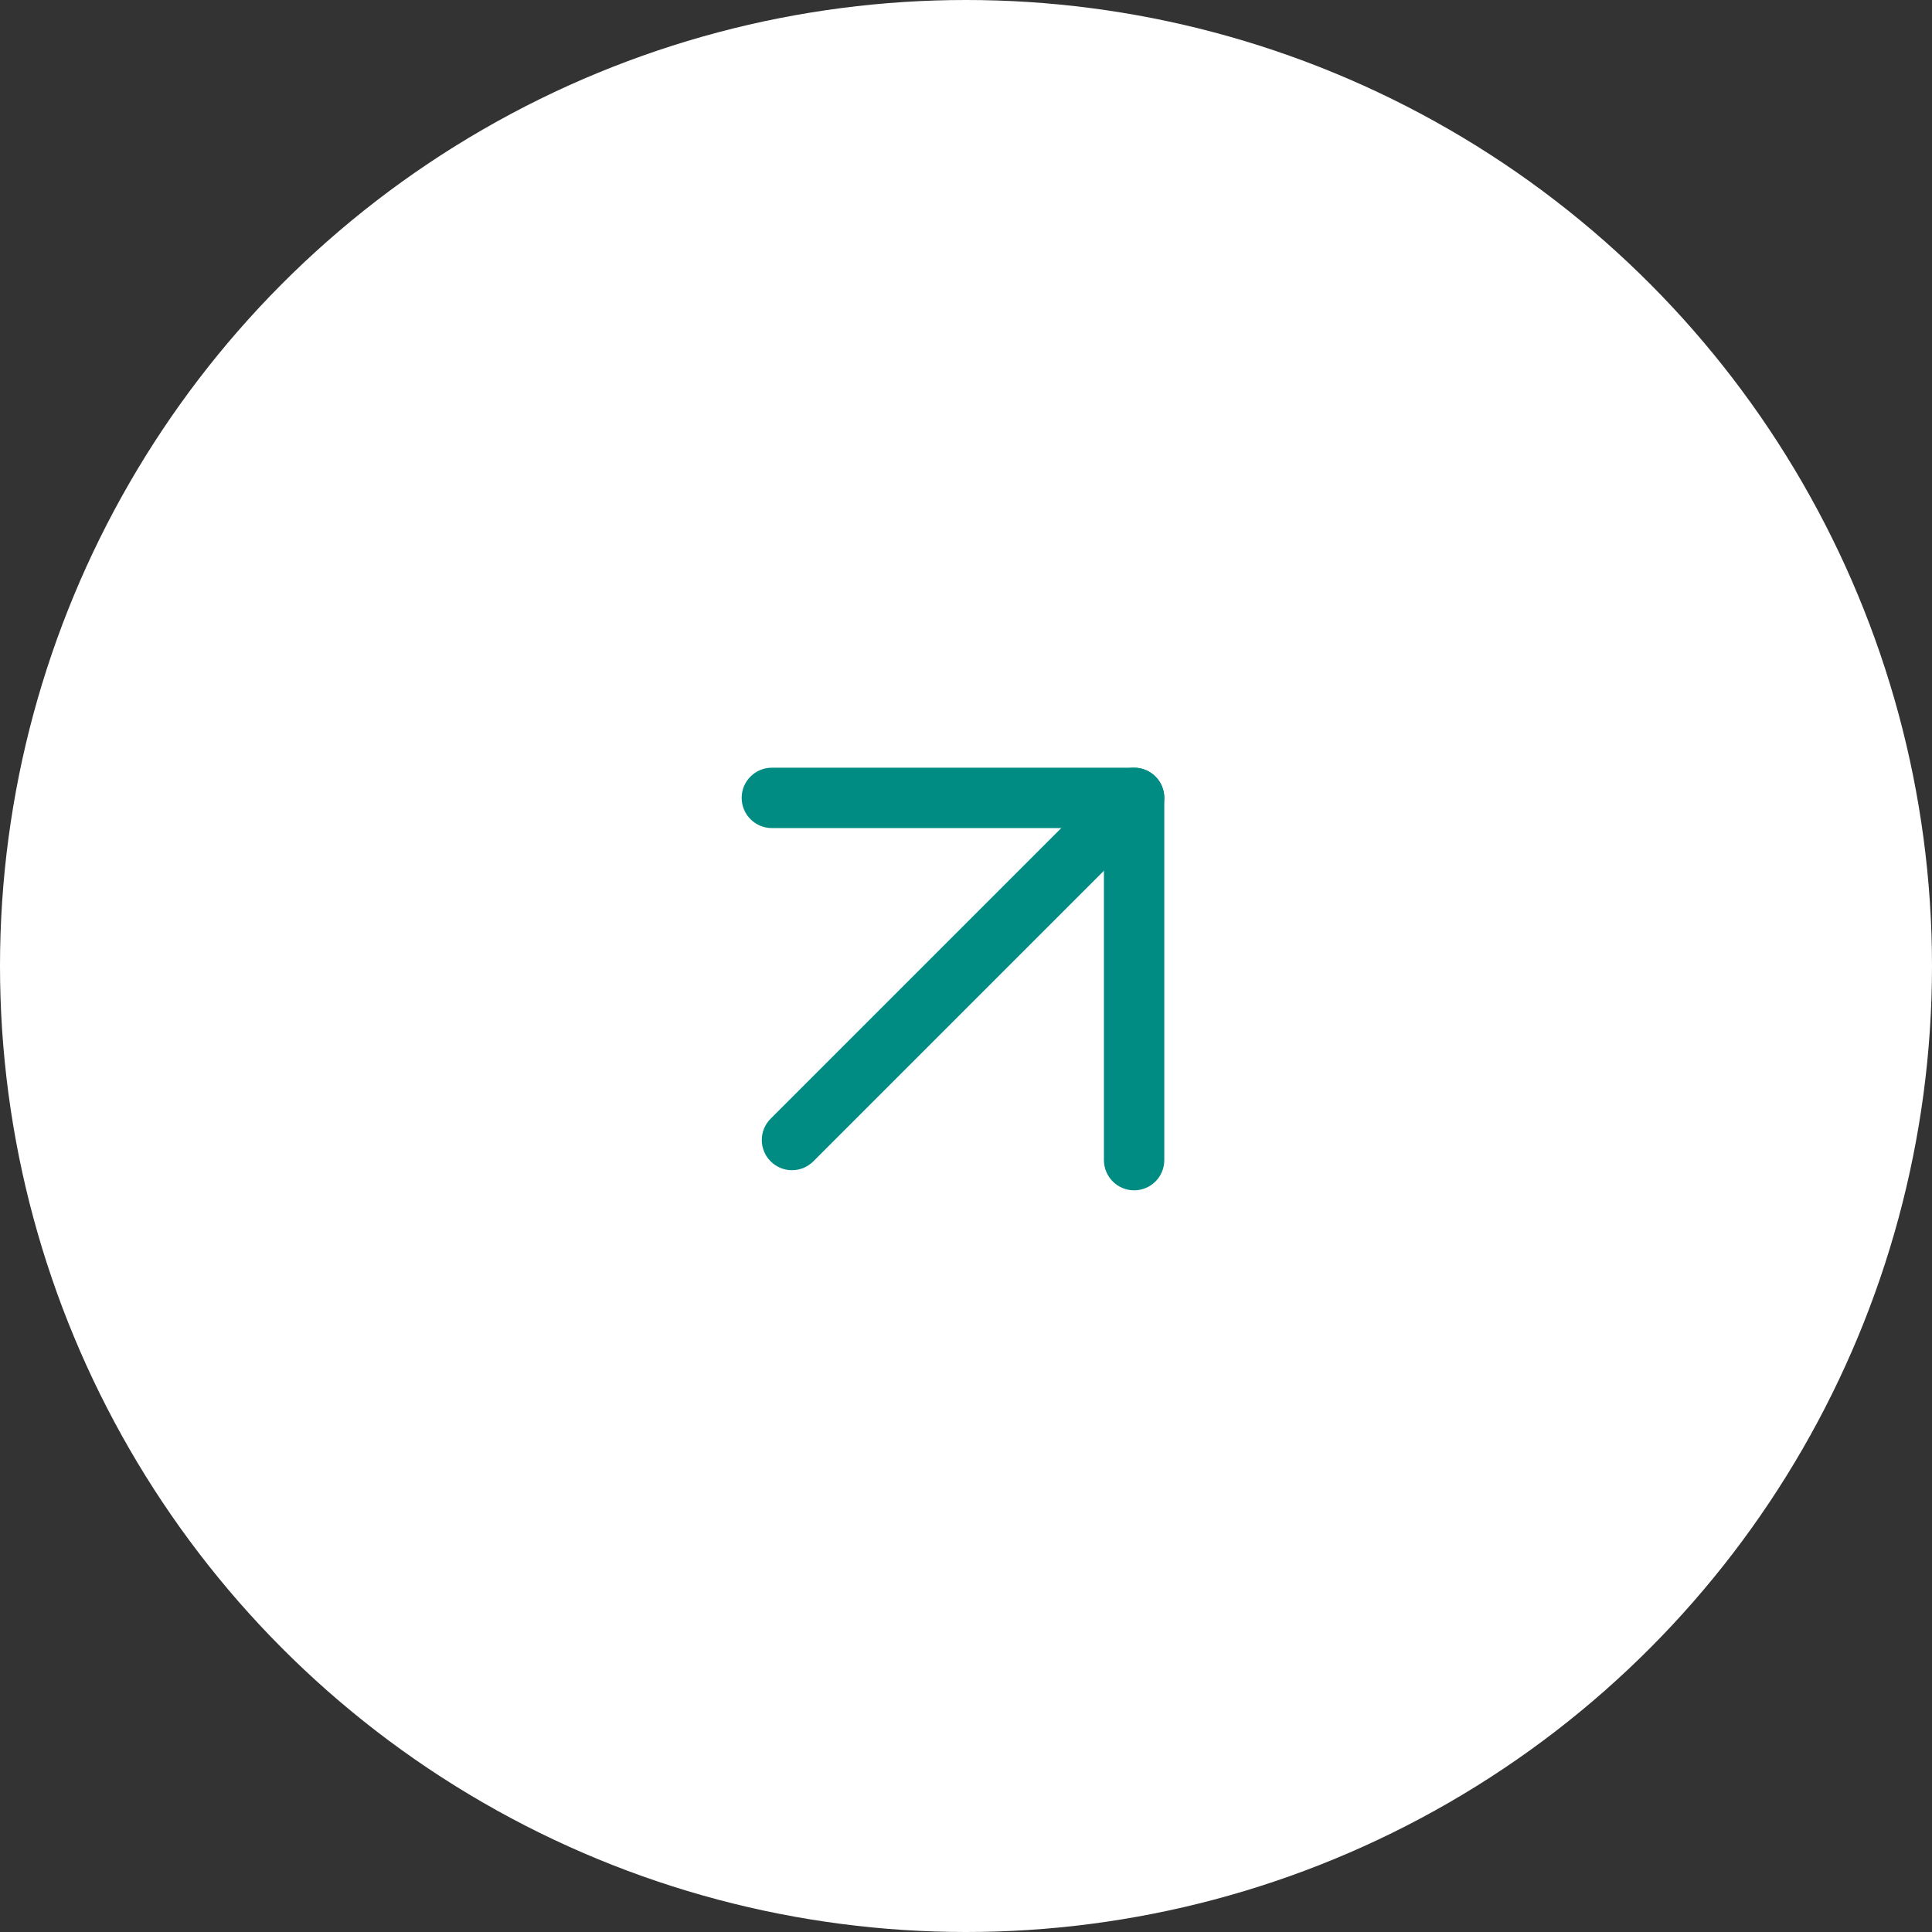 <svg width="36" height="36" viewBox="0 0 36 36" fill="none" xmlns="http://www.w3.org/2000/svg">
<rect x="0" y="0" width="36" height="36" fill="#333333" stroke="none"/>
<circle cx="18" cy="18" r="18" fill="white"/>
<path d="M14.36 21.64C14.579 21.86 14.936 21.86 15.155 21.64L21.53 15.265C21.75 15.046 21.75 14.689 21.53 14.47C21.311 14.25 20.954 14.25 20.735 14.47L14.36 20.845C14.14 21.064 14.14 21.421 14.36 21.64Z" fill="#008B83"/>
<path d="M21.133 22.18C21.443 22.18 21.695 21.928 21.695 21.617V14.867C21.695 14.557 21.443 14.305 21.133 14.305H14.383C14.072 14.305 13.82 14.557 13.82 14.867C13.82 15.178 14.072 15.43 14.383 15.43H20.57V21.617C20.57 21.928 20.822 22.18 21.133 22.18Z" fill="#008B83"/>
</svg>

